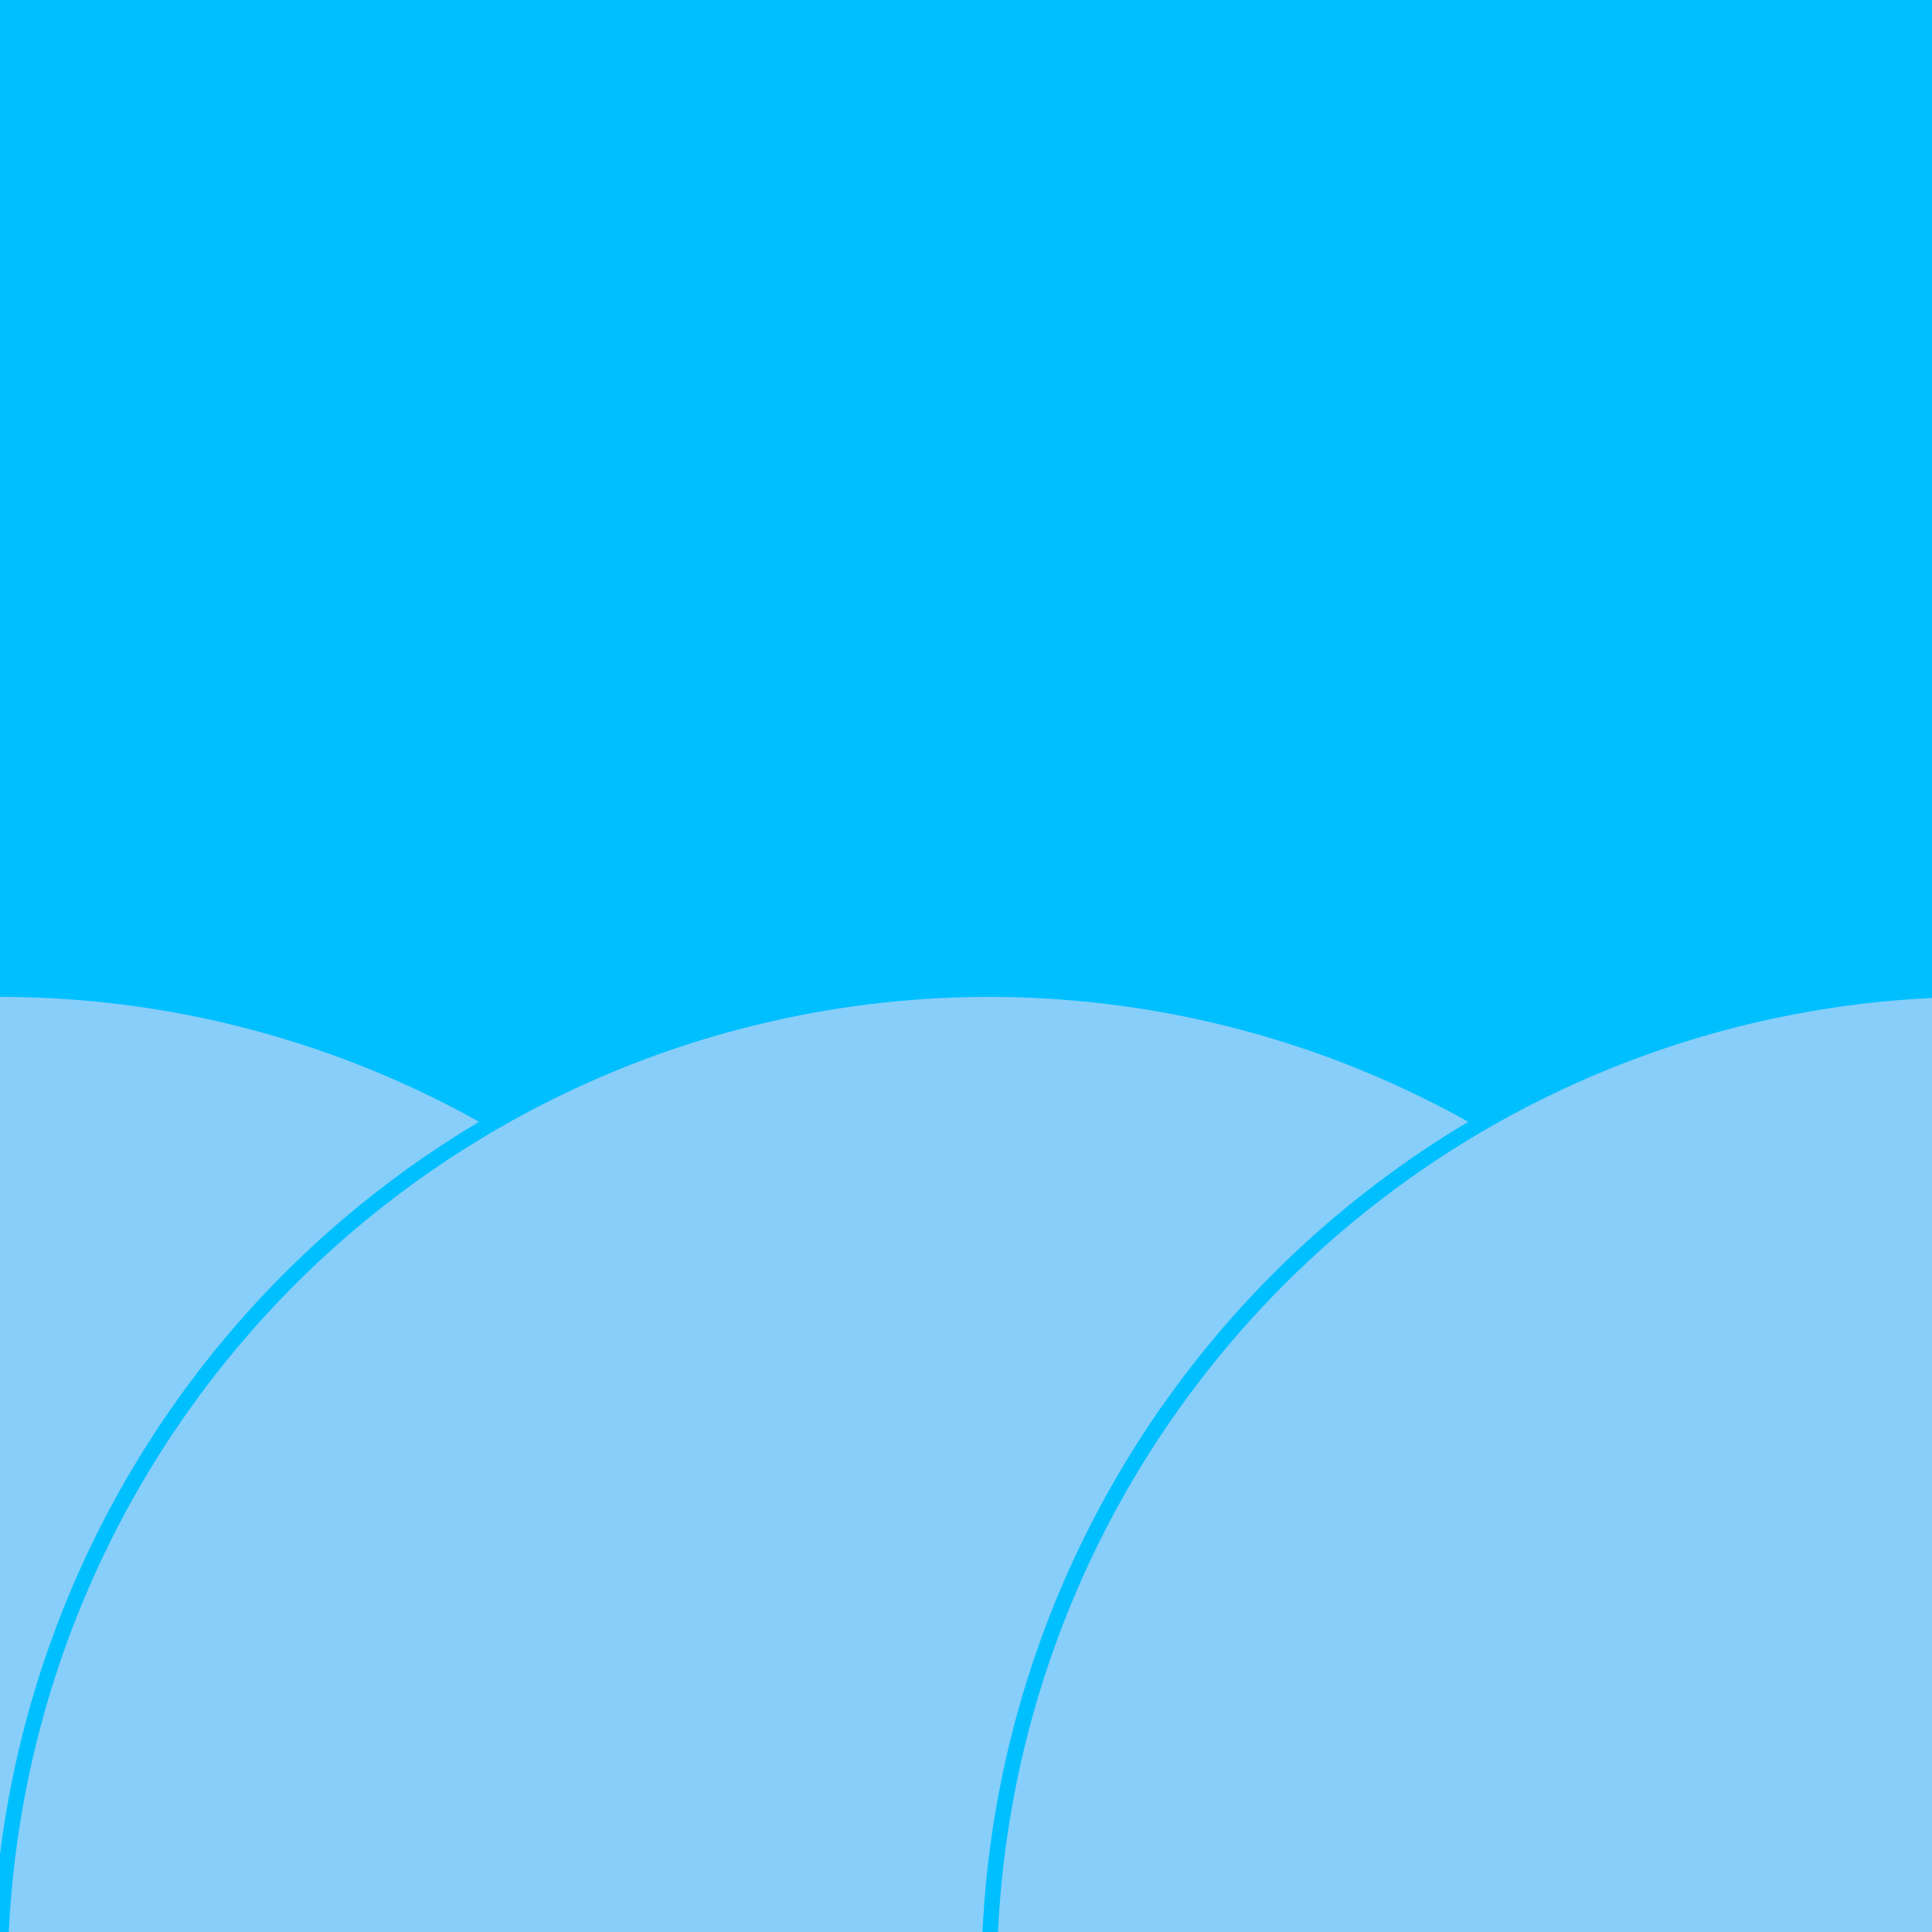 <!--

Generated by DrawGPT.
Free, open source, AI generated images in SVG, PNG, and HTML Canvas format.
https://drawgpt.ai

Created: 2023-09-27T01:09:25.457Z
Link: https://drawgpt.ai/prompt/77651/

-->
<svg xmlns="http://www.w3.org/2000/svg" xmlns:xlink="http://www.w3.org/1999/xlink" width="500" height="500"><defs/><g><rect fill="deepskyblue" stroke="none" x="0" y="0" width="512" height="512"/><path fill="lightpink" stroke="hotpink" paint-order="fill stroke markers" d=" M 336 400 A 80 80 0 1 1 336 399.92" stroke-miterlimit="10" stroke-width="6" stroke-dasharray=""/><path fill="lightpink" stroke="hotpink" paint-order="fill stroke markers" d=" M 306 320 A 50 50 0 1 1 306 319.95" stroke-miterlimit="10" stroke-width="6" stroke-dasharray=""/><path fill="black" stroke="none" paint-order="stroke fill markers" d=" M 250 310 A 10 10 0 1 1 250 309.99"/><path fill="black" stroke="none" paint-order="stroke fill markers" d=" M 282 310 A 10 10 0 1 1 282 309.99"/><path fill="white" stroke="black" paint-order="fill stroke markers" d=" M 276 340 A 20 20 0 0 1 236 340" stroke-miterlimit="10" stroke-width="6" stroke-dasharray=""/><path fill="lightsalmon" stroke="orangered" paint-order="fill stroke markers" d=" M 256 320 L 220 360 L 220 420 L 292 420 L 292 360 Z" stroke-miterlimit="10" stroke-width="4" stroke-dasharray=""/><path fill="white" stroke="orangered" paint-order="fill stroke markers" d=" M 230 450 A 10 10 0 1 1 230 449.99" stroke-miterlimit="10" stroke-width="4" stroke-dasharray=""/><path fill="white" stroke="orangered" paint-order="fill stroke markers" d=" M 248 460 A 8 8 0 1 1 248 459.992" stroke-miterlimit="10" stroke-width="4" stroke-dasharray=""/><path fill="white" stroke="orangered" paint-order="fill stroke markers" d=" M 272 450 A 12 12 0 1 1 272 449.988" stroke-miterlimit="10" stroke-width="4" stroke-dasharray=""/><path fill="white" stroke="orangered" paint-order="fill stroke markers" d=" M 289 460 A 9 9 0 1 1 289 459.991" stroke-miterlimit="10" stroke-width="4" stroke-dasharray=""/><path fill="lightskyblue" stroke="deepskyblue" paint-order="fill stroke markers" d=" M 256 512 A 256 256 0 1 0 -256 512 L 0 512 L 512 512 Z" stroke-miterlimit="10" stroke-width="4" stroke-dasharray=""/><path fill="lightskyblue" stroke="deepskyblue" paint-order="fill stroke markers" d=" M 512 512 A 256 256 0 1 0 0 512 L 0 512 L 512 512 Z" stroke-miterlimit="10" stroke-width="4" stroke-dasharray=""/><path fill="lightskyblue" stroke="deepskyblue" paint-order="fill stroke markers" d=" M 768 512 A 256 256 0 1 0 256 512 L 0 512 L 512 512 Z" stroke-miterlimit="10" stroke-width="4" stroke-dasharray=""/></g></svg>